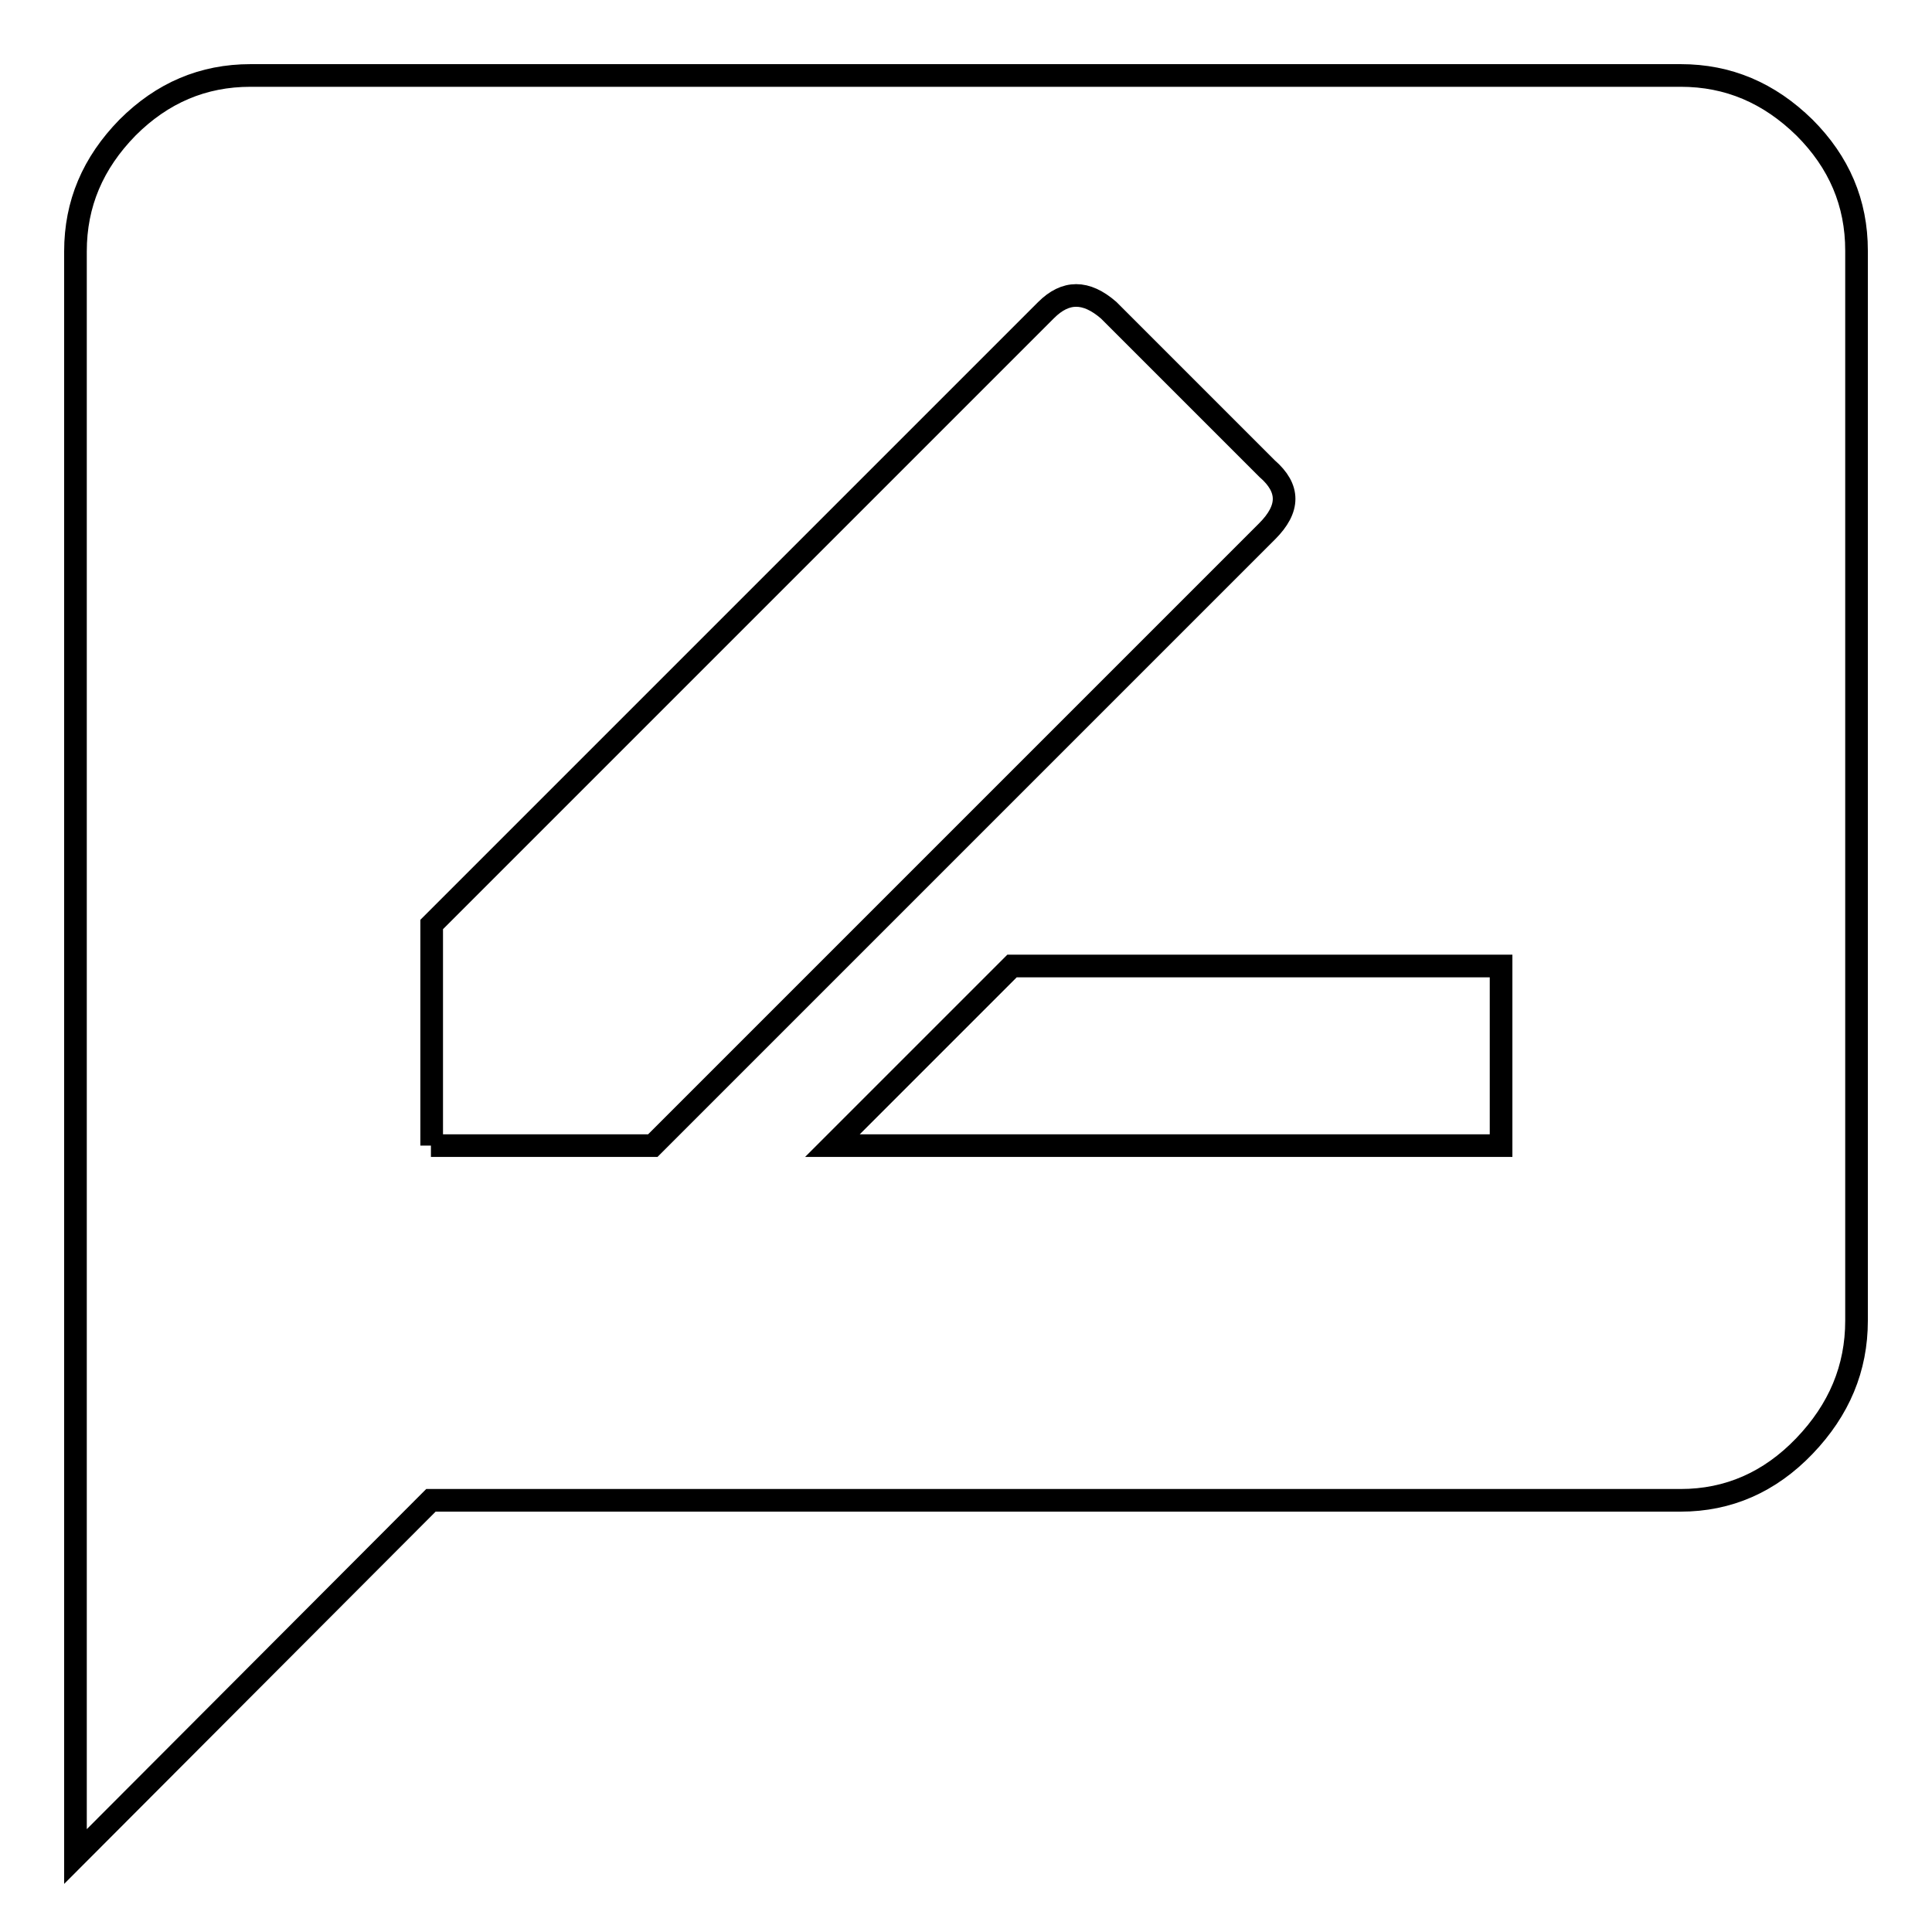 <?xml version="1.0" encoding="utf-8"?>
<!-- Svg Vector Icons : http://www.onlinewebfonts.com/icon -->
<!DOCTYPE svg PUBLIC "-//W3C//DTD SVG 1.1//EN" "http://www.w3.org/Graphics/SVG/1.1/DTD/svg11.dtd">
<svg version="1.1" xmlns="http://www.w3.org/2000/svg" xmlns:xlink="http://www.w3.org/1999/xlink" x="0px" y="0px" viewBox="0 0 256 256" enable-background="new 0 0 256 256" xml:space="preserve">
<g><g><g><path stroke-width="3" fill-opacity="0" stroke="#000000"  d="M198.9,151.8V128h-64.8l-23.8,23.8H198.9z M57.1,151.8h29.4l81.4-81.4c3-3,3-5.7,0-8.3l-21-21c-3-2.6-5.7-2.6-8.3,0l-81.4,81.4V151.8z M222.7,10c6.3,0,11.7,2.3,16.4,6.9c4.6,4.6,6.9,10,6.9,16.3v141.8c0,6.3-2.3,11.8-6.9,16.6c-4.6,4.8-10.1,7.2-16.4,7.2H57.1L10,246V33.3c0-6.3,2.3-11.7,6.9-16.4c4.6-4.6,10-6.9,16.3-6.9H222.7z"/></g></g></g>
</svg>